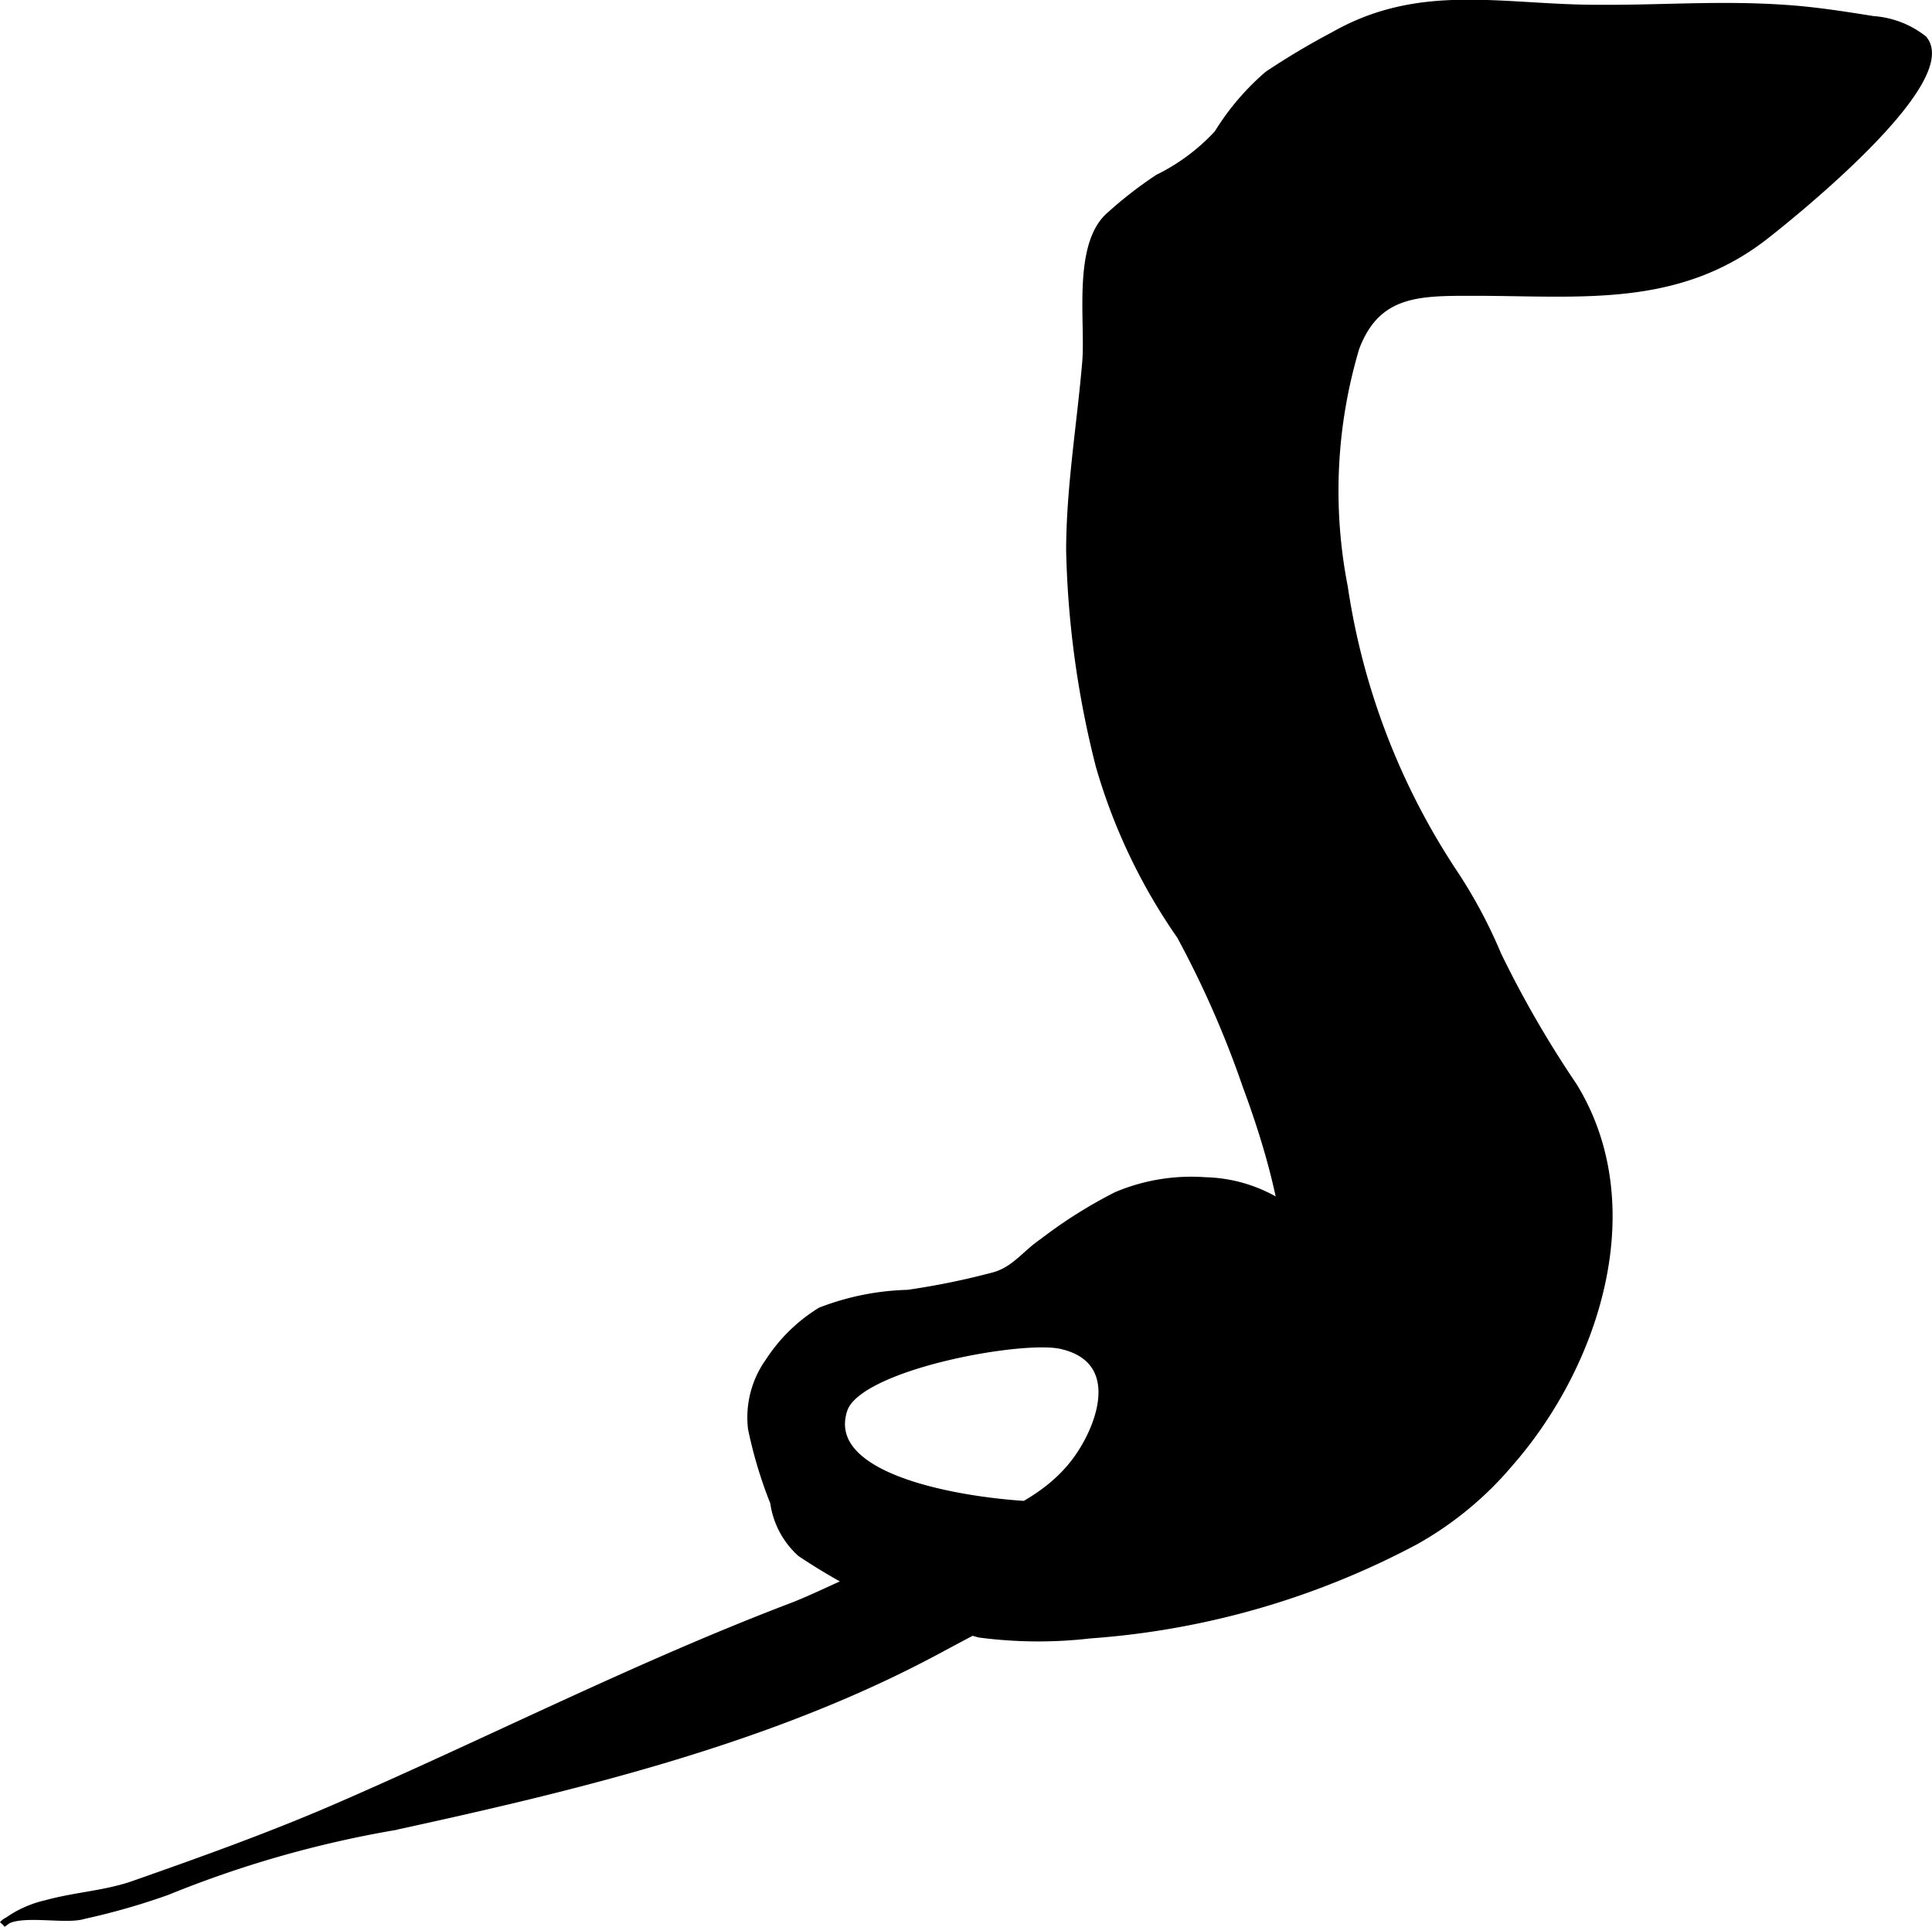 <?xml version="1.0" encoding="UTF-8"?>
<svg xmlns="http://www.w3.org/2000/svg"
     version="1.1"
     width="15.393mm"
     height="15.353mm"
     viewBox="0 0 43.633 43.52">
   <defs>
      <style type="text/css"><![CDATA[
      .a {
        stroke: #000;
        stroke-miterlimit: 10;
        stroke-width: 0.15px;
      }
    ]]></style>
   </defs>
   <path class="a"
         d="M38.738.142c.616-.004,1.235.009,1.878.066.556.05,1.14.142,1.689.23a2.076,2.076,0,0,1,1.143.442c.794.959-2.981,3.988-3.582,4.457-1.986,1.549-4.183,1.27-6.561,1.27-1.234,0-2.199-.025-2.68,1.253a11.3,11.3,0,0,0-.261,5.396,15.905,15.905,0,0,0,2.476,6.456,11.138,11.138,0,0,1,.993,1.858,23.944,23.944,0,0,0,1.705,2.952c1.671,2.708.526,6.29-1.433,8.529A7.736,7.736,0,0,1,31.976,34.813a18.398,18.398,0,0,1-7.355,2.122,10.15,10.15,0,0,1-2.498-.019,13.446,13.446,0,0,1-4.045-1.827,1.897,1.897,0,0,1-.609-1.15,9.957,9.957,0,0,1-.501-1.667,2.179,2.179,0,0,1,.392-1.521,3.729,3.729,0,0,1,1.169-1.144,5.86,5.86,0,0,1,1.971-.396,16.779,16.779,0,0,0,1.898-.385c.51-.121.741-.503,1.155-.781a10.563,10.563,0,0,1,1.665-1.049,4.344,4.344,0,0,1,2.002-.329,3.346,3.346,0,0,1,1.648.479c.221.178.181.17.287.464a2.752,2.752,0,0,1,.146,1.058c0,.399.018.803.004,1.202a4.802,4.802,0,0,1-.766,1.81c-.137.296-.23.613-.363.906a6.243,6.243,0,0,1-3.211,2.785c-1.316.611-2.515,1.232-3.794,1.919-3.773,2.026-8.123,3.074-12.284,3.98a24.606,24.606,0,0,0-5.112,1.463,15.416,15.416,0,0,1-1.89.541c-.431.135-1.553-.139-1.827.194a2.437,2.437,0,0,1,.987-.472c.666-.184,1.334-.211,1.979-.438,1.495-.525,3.044-1.08,4.499-1.708,3.449-1.492,6.83-3.223,10.339-4.561.533-.204,1.053-.476,1.575-.688a6.293,6.293,0,0,0,1.059-.44c.085-.054.199-.17.281-.21.144-.072.259-.043.385-.096,1.175-.487,2.476-.881,3.216-1.986.56-.835.925-2.169-.412-2.472-.892-.202-4.583.47-4.903,1.448-.593,1.808,3.812,2.199,4.797,2.15,1.75-.085,4.239-.946,4.913-2.745.792-2.11.122-4.681-.634-6.72a22.391,22.391,0,0,0-1.487-3.388,13.027,13.027,0,0,1-1.828-3.833,21.527,21.527,0,0,1-.671-4.883c.004-1.422.242-2.827.363-4.241.078-.917-.228-2.672.558-3.335a9.108,9.108,0,0,1,1.079-.836,4.58,4.58,0,0,0,1.342-1,5.683,5.683,0,0,1,1.135-1.333,16.815,16.815,0,0,1,1.5-.893c1.957-1.11,3.804-.605,5.946-.605C36.993.19,37.861.148,38.738.142Z"/>
</svg>
